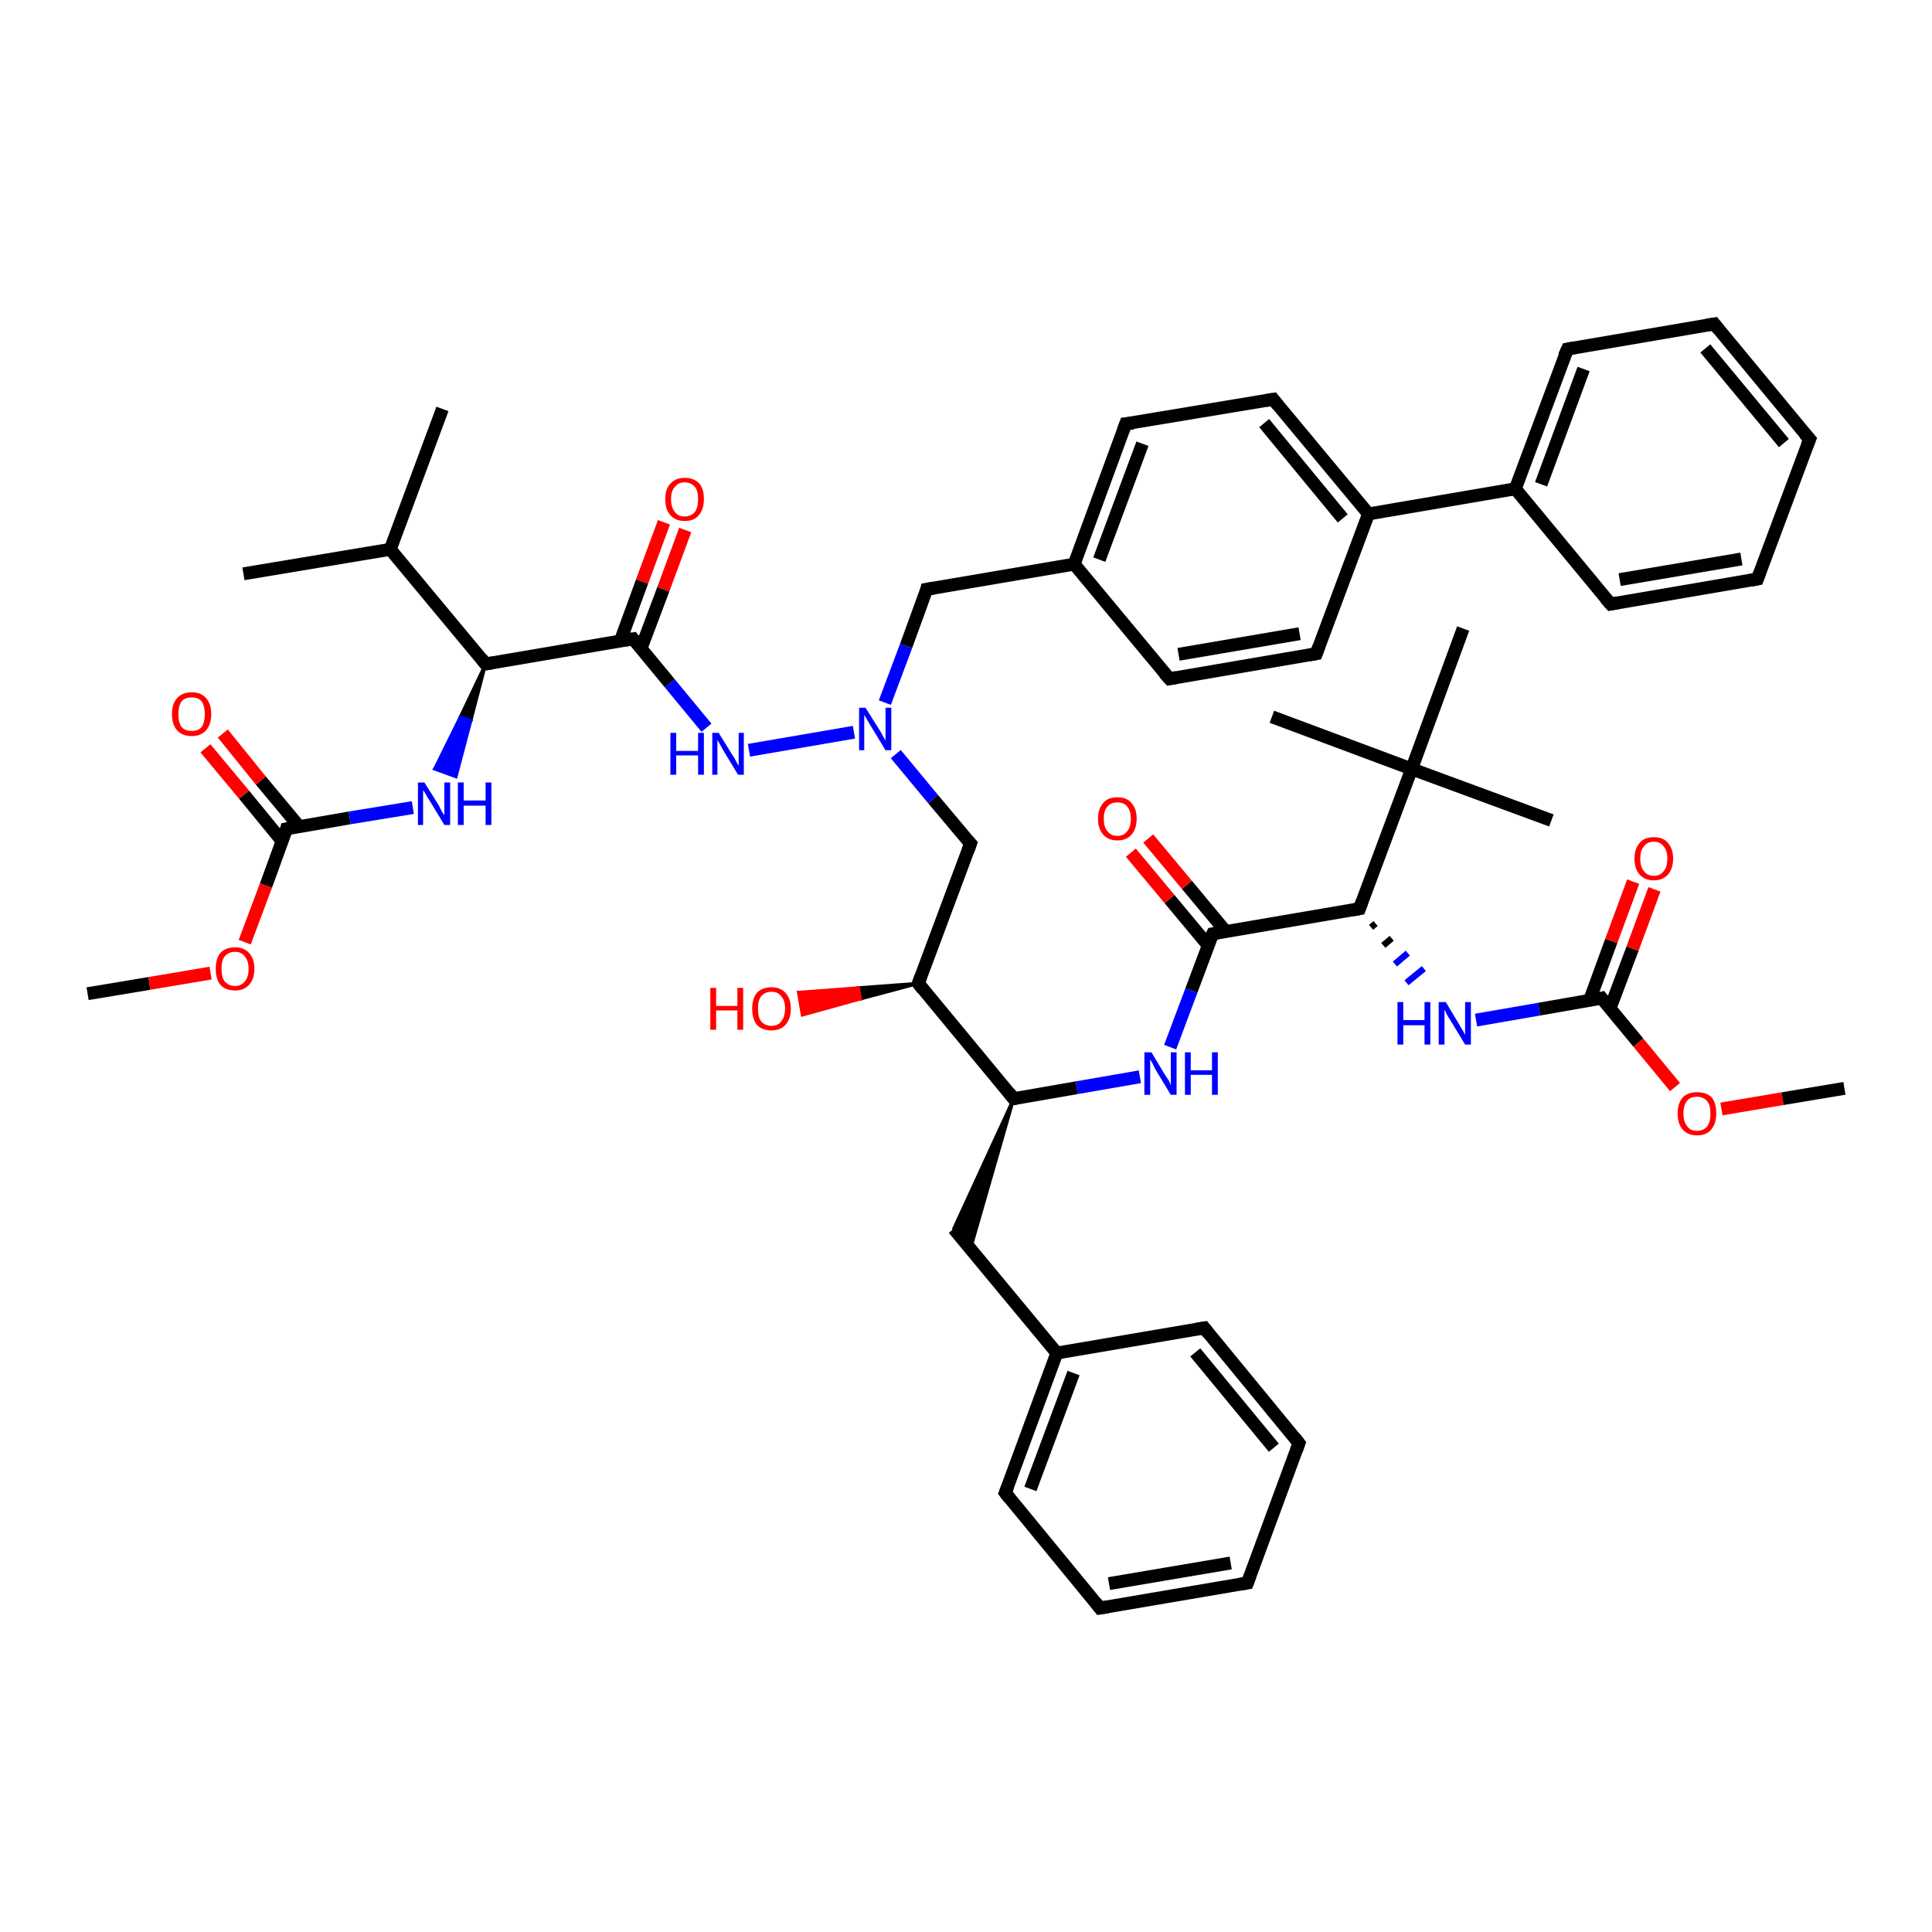 <?xml version='1.0' encoding='iso-8859-1'?>
<svg version='1.1' baseProfile='full'
              xmlns='http://www.w3.org/2000/svg'
                      xmlns:rdkit='http://www.rdkit.org/xml'
                      xmlns:xlink='http://www.w3.org/1999/xlink'
                  xml:space='preserve'
width='300px' height='300px' viewBox='0 0 300 300'>
<!-- END OF HEADER -->
<rect style='opacity:1.0;fill:#FFFFFF;stroke:none' width='300.0' height='300.0' x='0.0' y='0.0'> </rect>
<path class='bond-0 atom-0 atom-1' d='M 13.6,154.3 L 23.2,152.7' style='fill:none;fill-rule:evenodd;stroke:#000000;stroke-width:2.0px;stroke-linecap:butt;stroke-linejoin:miter;stroke-opacity:1' />
<path class='bond-0 atom-0 atom-1' d='M 23.2,152.7 L 32.7,151.1' style='fill:none;fill-rule:evenodd;stroke:#FF0000;stroke-width:2.0px;stroke-linecap:butt;stroke-linejoin:miter;stroke-opacity:1' />
<path class='bond-1 atom-1 atom-2' d='M 38.0,146.3 L 41.3,137.5' style='fill:none;fill-rule:evenodd;stroke:#FF0000;stroke-width:2.0px;stroke-linecap:butt;stroke-linejoin:miter;stroke-opacity:1' />
<path class='bond-1 atom-1 atom-2' d='M 41.3,137.5 L 44.5,128.7' style='fill:none;fill-rule:evenodd;stroke:#000000;stroke-width:2.0px;stroke-linecap:butt;stroke-linejoin:miter;stroke-opacity:1' />
<path class='bond-2 atom-2 atom-3' d='M 46.5,128.4 L 40.5,121.2' style='fill:none;fill-rule:evenodd;stroke:#000000;stroke-width:2.0px;stroke-linecap:butt;stroke-linejoin:miter;stroke-opacity:1' />
<path class='bond-2 atom-2 atom-3' d='M 40.5,121.2 L 34.6,113.9' style='fill:none;fill-rule:evenodd;stroke:#FF0000;stroke-width:2.0px;stroke-linecap:butt;stroke-linejoin:miter;stroke-opacity:1' />
<path class='bond-2 atom-2 atom-3' d='M 43.8,130.6 L 37.9,123.4' style='fill:none;fill-rule:evenodd;stroke:#000000;stroke-width:2.0px;stroke-linecap:butt;stroke-linejoin:miter;stroke-opacity:1' />
<path class='bond-2 atom-2 atom-3' d='M 37.9,123.4 L 31.9,116.2' style='fill:none;fill-rule:evenodd;stroke:#FF0000;stroke-width:2.0px;stroke-linecap:butt;stroke-linejoin:miter;stroke-opacity:1' />
<path class='bond-3 atom-2 atom-4' d='M 44.5,128.7 L 54.3,127.0' style='fill:none;fill-rule:evenodd;stroke:#000000;stroke-width:2.0px;stroke-linecap:butt;stroke-linejoin:miter;stroke-opacity:1' />
<path class='bond-3 atom-2 atom-4' d='M 54.3,127.0 L 64.1,125.4' style='fill:none;fill-rule:evenodd;stroke:#0000FF;stroke-width:2.0px;stroke-linecap:butt;stroke-linejoin:miter;stroke-opacity:1' />
<path class='bond-4 atom-5 atom-4' d='M 75.4,103.1 L 73.1,111.9 L 71.5,111.3 Z' style='fill:#000000;fill-rule:evenodd;fill-opacity:1;stroke:#000000;stroke-width:0.5px;stroke-linecap:butt;stroke-linejoin:miter;stroke-opacity:1;' />
<path class='bond-4 atom-5 atom-4' d='M 73.1,111.9 L 67.5,119.4 L 70.8,120.6 Z' style='fill:#0000FF;fill-rule:evenodd;fill-opacity:1;stroke:#0000FF;stroke-width:0.5px;stroke-linecap:butt;stroke-linejoin:miter;stroke-opacity:1;' />
<path class='bond-4 atom-5 atom-4' d='M 73.1,111.9 L 71.5,111.3 L 67.5,119.4 Z' style='fill:#0000FF;fill-rule:evenodd;fill-opacity:1;stroke:#0000FF;stroke-width:0.5px;stroke-linecap:butt;stroke-linejoin:miter;stroke-opacity:1;' />
<path class='bond-5 atom-5 atom-6' d='M 75.4,103.1 L 60.6,85.3' style='fill:none;fill-rule:evenodd;stroke:#000000;stroke-width:2.0px;stroke-linecap:butt;stroke-linejoin:miter;stroke-opacity:1' />
<path class='bond-6 atom-6 atom-7' d='M 60.6,85.3 L 37.8,89.1' style='fill:none;fill-rule:evenodd;stroke:#000000;stroke-width:2.0px;stroke-linecap:butt;stroke-linejoin:miter;stroke-opacity:1' />
<path class='bond-7 atom-6 atom-8' d='M 60.6,85.3 L 68.7,63.5' style='fill:none;fill-rule:evenodd;stroke:#000000;stroke-width:2.0px;stroke-linecap:butt;stroke-linejoin:miter;stroke-opacity:1' />
<path class='bond-8 atom-5 atom-9' d='M 75.4,103.1 L 98.3,99.2' style='fill:none;fill-rule:evenodd;stroke:#000000;stroke-width:2.0px;stroke-linecap:butt;stroke-linejoin:miter;stroke-opacity:1' />
<path class='bond-9 atom-9 atom-10' d='M 99.5,100.8 L 103.0,91.5' style='fill:none;fill-rule:evenodd;stroke:#000000;stroke-width:2.0px;stroke-linecap:butt;stroke-linejoin:miter;stroke-opacity:1' />
<path class='bond-9 atom-9 atom-10' d='M 103.0,91.5 L 106.4,82.3' style='fill:none;fill-rule:evenodd;stroke:#FF0000;stroke-width:2.0px;stroke-linecap:butt;stroke-linejoin:miter;stroke-opacity:1' />
<path class='bond-9 atom-9 atom-10' d='M 96.3,99.6 L 99.7,90.3' style='fill:none;fill-rule:evenodd;stroke:#000000;stroke-width:2.0px;stroke-linecap:butt;stroke-linejoin:miter;stroke-opacity:1' />
<path class='bond-9 atom-9 atom-10' d='M 99.7,90.3 L 103.1,81.1' style='fill:none;fill-rule:evenodd;stroke:#FF0000;stroke-width:2.0px;stroke-linecap:butt;stroke-linejoin:miter;stroke-opacity:1' />
<path class='bond-10 atom-9 atom-11' d='M 98.3,99.2 L 104.0,106.1' style='fill:none;fill-rule:evenodd;stroke:#000000;stroke-width:2.0px;stroke-linecap:butt;stroke-linejoin:miter;stroke-opacity:1' />
<path class='bond-10 atom-9 atom-11' d='M 104.0,106.1 L 109.7,113.0' style='fill:none;fill-rule:evenodd;stroke:#0000FF;stroke-width:2.0px;stroke-linecap:butt;stroke-linejoin:miter;stroke-opacity:1' />
<path class='bond-11 atom-11 atom-12' d='M 116.3,116.5 L 132.6,113.7' style='fill:none;fill-rule:evenodd;stroke:#0000FF;stroke-width:2.0px;stroke-linecap:butt;stroke-linejoin:miter;stroke-opacity:1' />
<path class='bond-12 atom-12 atom-13' d='M 139.1,117.1 L 144.9,124.1' style='fill:none;fill-rule:evenodd;stroke:#0000FF;stroke-width:2.0px;stroke-linecap:butt;stroke-linejoin:miter;stroke-opacity:1' />
<path class='bond-12 atom-12 atom-13' d='M 144.9,124.1 L 150.7,131.0' style='fill:none;fill-rule:evenodd;stroke:#000000;stroke-width:2.0px;stroke-linecap:butt;stroke-linejoin:miter;stroke-opacity:1' />
<path class='bond-13 atom-13 atom-14' d='M 150.7,131.0 L 142.6,152.7' style='fill:none;fill-rule:evenodd;stroke:#000000;stroke-width:2.0px;stroke-linecap:butt;stroke-linejoin:miter;stroke-opacity:1' />
<path class='bond-14 atom-14 atom-15' d='M 142.6,152.7 L 133.6,155.1 L 133.3,153.4 Z' style='fill:#000000;fill-rule:evenodd;fill-opacity:1;stroke:#000000;stroke-width:0.5px;stroke-linecap:butt;stroke-linejoin:miter;stroke-opacity:1;' />
<path class='bond-14 atom-14 atom-15' d='M 133.6,155.1 L 124.0,154.1 L 124.6,157.6 Z' style='fill:#FF0000;fill-rule:evenodd;fill-opacity:1;stroke:#FF0000;stroke-width:0.5px;stroke-linecap:butt;stroke-linejoin:miter;stroke-opacity:1;' />
<path class='bond-14 atom-14 atom-15' d='M 133.6,155.1 L 133.3,153.4 L 124.0,154.1 Z' style='fill:#FF0000;fill-rule:evenodd;fill-opacity:1;stroke:#FF0000;stroke-width:0.5px;stroke-linecap:butt;stroke-linejoin:miter;stroke-opacity:1;' />
<path class='bond-15 atom-14 atom-16' d='M 142.6,152.7 L 157.4,170.6' style='fill:none;fill-rule:evenodd;stroke:#000000;stroke-width:2.0px;stroke-linecap:butt;stroke-linejoin:miter;stroke-opacity:1' />
<path class='bond-16 atom-16 atom-17' d='M 157.4,170.6 L 150.7,193.9 L 148.1,190.8 Z' style='fill:#000000;fill-rule:evenodd;fill-opacity:1;stroke:#000000;stroke-width:0.5px;stroke-linecap:butt;stroke-linejoin:miter;stroke-opacity:1;' />
<path class='bond-17 atom-17 atom-18' d='M 148.1,190.8 L 164.1,210.1' style='fill:none;fill-rule:evenodd;stroke:#000000;stroke-width:2.0px;stroke-linecap:butt;stroke-linejoin:miter;stroke-opacity:1' />
<path class='bond-18 atom-18 atom-19' d='M 164.1,210.1 L 156.1,231.8' style='fill:none;fill-rule:evenodd;stroke:#000000;stroke-width:2.0px;stroke-linecap:butt;stroke-linejoin:miter;stroke-opacity:1' />
<path class='bond-18 atom-18 atom-19' d='M 166.7,213.2 L 160.0,231.2' style='fill:none;fill-rule:evenodd;stroke:#000000;stroke-width:2.0px;stroke-linecap:butt;stroke-linejoin:miter;stroke-opacity:1' />
<path class='bond-19 atom-19 atom-20' d='M 156.1,231.8 L 170.8,249.7' style='fill:none;fill-rule:evenodd;stroke:#000000;stroke-width:2.0px;stroke-linecap:butt;stroke-linejoin:miter;stroke-opacity:1' />
<path class='bond-20 atom-20 atom-21' d='M 170.8,249.7 L 193.7,245.8' style='fill:none;fill-rule:evenodd;stroke:#000000;stroke-width:2.0px;stroke-linecap:butt;stroke-linejoin:miter;stroke-opacity:1' />
<path class='bond-20 atom-20 atom-21' d='M 172.2,245.9 L 191.1,242.7' style='fill:none;fill-rule:evenodd;stroke:#000000;stroke-width:2.0px;stroke-linecap:butt;stroke-linejoin:miter;stroke-opacity:1' />
<path class='bond-21 atom-21 atom-22' d='M 193.7,245.8 L 201.7,224.1' style='fill:none;fill-rule:evenodd;stroke:#000000;stroke-width:2.0px;stroke-linecap:butt;stroke-linejoin:miter;stroke-opacity:1' />
<path class='bond-22 atom-22 atom-23' d='M 201.7,224.1 L 187.0,206.2' style='fill:none;fill-rule:evenodd;stroke:#000000;stroke-width:2.0px;stroke-linecap:butt;stroke-linejoin:miter;stroke-opacity:1' />
<path class='bond-22 atom-22 atom-23' d='M 197.8,224.8 L 185.6,210.0' style='fill:none;fill-rule:evenodd;stroke:#000000;stroke-width:2.0px;stroke-linecap:butt;stroke-linejoin:miter;stroke-opacity:1' />
<path class='bond-23 atom-16 atom-24' d='M 157.4,170.6 L 167.2,168.9' style='fill:none;fill-rule:evenodd;stroke:#000000;stroke-width:2.0px;stroke-linecap:butt;stroke-linejoin:miter;stroke-opacity:1' />
<path class='bond-23 atom-16 atom-24' d='M 167.2,168.9 L 177.0,167.2' style='fill:none;fill-rule:evenodd;stroke:#0000FF;stroke-width:2.0px;stroke-linecap:butt;stroke-linejoin:miter;stroke-opacity:1' />
<path class='bond-24 atom-24 atom-25' d='M 181.7,162.6 L 185.0,153.8' style='fill:none;fill-rule:evenodd;stroke:#0000FF;stroke-width:2.0px;stroke-linecap:butt;stroke-linejoin:miter;stroke-opacity:1' />
<path class='bond-24 atom-24 atom-25' d='M 185.0,153.8 L 188.3,145.0' style='fill:none;fill-rule:evenodd;stroke:#000000;stroke-width:2.0px;stroke-linecap:butt;stroke-linejoin:miter;stroke-opacity:1' />
<path class='bond-25 atom-25 atom-26' d='M 190.3,144.6 L 184.3,137.4' style='fill:none;fill-rule:evenodd;stroke:#000000;stroke-width:2.0px;stroke-linecap:butt;stroke-linejoin:miter;stroke-opacity:1' />
<path class='bond-25 atom-25 atom-26' d='M 184.3,137.4 L 178.3,130.2' style='fill:none;fill-rule:evenodd;stroke:#FF0000;stroke-width:2.0px;stroke-linecap:butt;stroke-linejoin:miter;stroke-opacity:1' />
<path class='bond-25 atom-25 atom-26' d='M 187.6,146.8 L 181.6,139.6' style='fill:none;fill-rule:evenodd;stroke:#000000;stroke-width:2.0px;stroke-linecap:butt;stroke-linejoin:miter;stroke-opacity:1' />
<path class='bond-25 atom-25 atom-26' d='M 181.6,139.6 L 175.6,132.4' style='fill:none;fill-rule:evenodd;stroke:#FF0000;stroke-width:2.0px;stroke-linecap:butt;stroke-linejoin:miter;stroke-opacity:1' />
<path class='bond-26 atom-25 atom-27' d='M 188.3,145.0 L 211.1,141.1' style='fill:none;fill-rule:evenodd;stroke:#000000;stroke-width:2.0px;stroke-linecap:butt;stroke-linejoin:miter;stroke-opacity:1' />
<path class='bond-27 atom-27 atom-28' d='M 212.9,144.0 L 213.6,143.4' style='fill:none;fill-rule:evenodd;stroke:#000000;stroke-width:1.0px;stroke-linecap:butt;stroke-linejoin:miter;stroke-opacity:1' />
<path class='bond-27 atom-27 atom-28' d='M 214.8,146.8 L 216.1,145.7' style='fill:none;fill-rule:evenodd;stroke:#000000;stroke-width:1.0px;stroke-linecap:butt;stroke-linejoin:miter;stroke-opacity:1' />
<path class='bond-27 atom-27 atom-28' d='M 216.6,149.7 L 218.6,148.0' style='fill:none;fill-rule:evenodd;stroke:#0000FF;stroke-width:1.0px;stroke-linecap:butt;stroke-linejoin:miter;stroke-opacity:1' />
<path class='bond-27 atom-27 atom-28' d='M 218.4,152.6 L 221.1,150.4' style='fill:none;fill-rule:evenodd;stroke:#0000FF;stroke-width:1.0px;stroke-linecap:butt;stroke-linejoin:miter;stroke-opacity:1' />
<path class='bond-28 atom-28 atom-29' d='M 229.2,158.4 L 239.0,156.7' style='fill:none;fill-rule:evenodd;stroke:#0000FF;stroke-width:2.0px;stroke-linecap:butt;stroke-linejoin:miter;stroke-opacity:1' />
<path class='bond-28 atom-28 atom-29' d='M 239.0,156.7 L 248.7,155.0' style='fill:none;fill-rule:evenodd;stroke:#000000;stroke-width:2.0px;stroke-linecap:butt;stroke-linejoin:miter;stroke-opacity:1' />
<path class='bond-29 atom-29 atom-30' d='M 250.0,156.6 L 253.5,147.3' style='fill:none;fill-rule:evenodd;stroke:#000000;stroke-width:2.0px;stroke-linecap:butt;stroke-linejoin:miter;stroke-opacity:1' />
<path class='bond-29 atom-29 atom-30' d='M 253.5,147.3 L 256.9,138.1' style='fill:none;fill-rule:evenodd;stroke:#FF0000;stroke-width:2.0px;stroke-linecap:butt;stroke-linejoin:miter;stroke-opacity:1' />
<path class='bond-29 atom-29 atom-30' d='M 246.8,155.4 L 250.2,146.1' style='fill:none;fill-rule:evenodd;stroke:#000000;stroke-width:2.0px;stroke-linecap:butt;stroke-linejoin:miter;stroke-opacity:1' />
<path class='bond-29 atom-29 atom-30' d='M 250.2,146.1 L 253.6,136.9' style='fill:none;fill-rule:evenodd;stroke:#FF0000;stroke-width:2.0px;stroke-linecap:butt;stroke-linejoin:miter;stroke-opacity:1' />
<path class='bond-30 atom-29 atom-31' d='M 248.7,155.0 L 254.4,161.9' style='fill:none;fill-rule:evenodd;stroke:#000000;stroke-width:2.0px;stroke-linecap:butt;stroke-linejoin:miter;stroke-opacity:1' />
<path class='bond-30 atom-29 atom-31' d='M 254.4,161.9 L 260.1,168.8' style='fill:none;fill-rule:evenodd;stroke:#FF0000;stroke-width:2.0px;stroke-linecap:butt;stroke-linejoin:miter;stroke-opacity:1' />
<path class='bond-31 atom-31 atom-32' d='M 267.3,172.2 L 276.8,170.6' style='fill:none;fill-rule:evenodd;stroke:#FF0000;stroke-width:2.0px;stroke-linecap:butt;stroke-linejoin:miter;stroke-opacity:1' />
<path class='bond-31 atom-31 atom-32' d='M 276.8,170.6 L 286.4,169.0' style='fill:none;fill-rule:evenodd;stroke:#000000;stroke-width:2.0px;stroke-linecap:butt;stroke-linejoin:miter;stroke-opacity:1' />
<path class='bond-32 atom-27 atom-33' d='M 211.1,141.1 L 219.2,119.4' style='fill:none;fill-rule:evenodd;stroke:#000000;stroke-width:2.0px;stroke-linecap:butt;stroke-linejoin:miter;stroke-opacity:1' />
<path class='bond-33 atom-33 atom-34' d='M 219.2,119.4 L 240.9,127.4' style='fill:none;fill-rule:evenodd;stroke:#000000;stroke-width:2.0px;stroke-linecap:butt;stroke-linejoin:miter;stroke-opacity:1' />
<path class='bond-34 atom-33 atom-35' d='M 219.2,119.4 L 197.5,111.3' style='fill:none;fill-rule:evenodd;stroke:#000000;stroke-width:2.0px;stroke-linecap:butt;stroke-linejoin:miter;stroke-opacity:1' />
<path class='bond-35 atom-33 atom-36' d='M 219.2,119.4 L 227.2,97.6' style='fill:none;fill-rule:evenodd;stroke:#000000;stroke-width:2.0px;stroke-linecap:butt;stroke-linejoin:miter;stroke-opacity:1' />
<path class='bond-36 atom-12 atom-37' d='M 137.4,109.1 L 140.7,100.3' style='fill:none;fill-rule:evenodd;stroke:#0000FF;stroke-width:2.0px;stroke-linecap:butt;stroke-linejoin:miter;stroke-opacity:1' />
<path class='bond-36 atom-12 atom-37' d='M 140.7,100.3 L 143.9,91.5' style='fill:none;fill-rule:evenodd;stroke:#000000;stroke-width:2.0px;stroke-linecap:butt;stroke-linejoin:miter;stroke-opacity:1' />
<path class='bond-37 atom-37 atom-38' d='M 143.9,91.5 L 166.8,87.6' style='fill:none;fill-rule:evenodd;stroke:#000000;stroke-width:2.0px;stroke-linecap:butt;stroke-linejoin:miter;stroke-opacity:1' />
<path class='bond-38 atom-38 atom-39' d='M 166.8,87.6 L 174.8,65.8' style='fill:none;fill-rule:evenodd;stroke:#000000;stroke-width:2.0px;stroke-linecap:butt;stroke-linejoin:miter;stroke-opacity:1' />
<path class='bond-38 atom-38 atom-39' d='M 170.7,86.9 L 177.4,68.9' style='fill:none;fill-rule:evenodd;stroke:#000000;stroke-width:2.0px;stroke-linecap:butt;stroke-linejoin:miter;stroke-opacity:1' />
<path class='bond-39 atom-39 atom-40' d='M 174.8,65.8 L 197.7,62.0' style='fill:none;fill-rule:evenodd;stroke:#000000;stroke-width:2.0px;stroke-linecap:butt;stroke-linejoin:miter;stroke-opacity:1' />
<path class='bond-40 atom-40 atom-41' d='M 197.7,62.0 L 212.5,79.8' style='fill:none;fill-rule:evenodd;stroke:#000000;stroke-width:2.0px;stroke-linecap:butt;stroke-linejoin:miter;stroke-opacity:1' />
<path class='bond-40 atom-40 atom-41' d='M 196.3,65.7 L 208.5,80.5' style='fill:none;fill-rule:evenodd;stroke:#000000;stroke-width:2.0px;stroke-linecap:butt;stroke-linejoin:miter;stroke-opacity:1' />
<path class='bond-41 atom-41 atom-42' d='M 212.5,79.8 L 204.4,101.5' style='fill:none;fill-rule:evenodd;stroke:#000000;stroke-width:2.0px;stroke-linecap:butt;stroke-linejoin:miter;stroke-opacity:1' />
<path class='bond-42 atom-42 atom-43' d='M 204.4,101.5 L 181.6,105.4' style='fill:none;fill-rule:evenodd;stroke:#000000;stroke-width:2.0px;stroke-linecap:butt;stroke-linejoin:miter;stroke-opacity:1' />
<path class='bond-42 atom-42 atom-43' d='M 201.8,98.4 L 183.0,101.6' style='fill:none;fill-rule:evenodd;stroke:#000000;stroke-width:2.0px;stroke-linecap:butt;stroke-linejoin:miter;stroke-opacity:1' />
<path class='bond-43 atom-41 atom-44' d='M 212.5,79.8 L 235.3,75.9' style='fill:none;fill-rule:evenodd;stroke:#000000;stroke-width:2.0px;stroke-linecap:butt;stroke-linejoin:miter;stroke-opacity:1' />
<path class='bond-44 atom-44 atom-45' d='M 235.3,75.9 L 243.4,54.2' style='fill:none;fill-rule:evenodd;stroke:#000000;stroke-width:2.0px;stroke-linecap:butt;stroke-linejoin:miter;stroke-opacity:1' />
<path class='bond-44 atom-44 atom-45' d='M 239.3,75.2 L 245.9,57.3' style='fill:none;fill-rule:evenodd;stroke:#000000;stroke-width:2.0px;stroke-linecap:butt;stroke-linejoin:miter;stroke-opacity:1' />
<path class='bond-45 atom-45 atom-46' d='M 243.4,54.2 L 266.2,50.3' style='fill:none;fill-rule:evenodd;stroke:#000000;stroke-width:2.0px;stroke-linecap:butt;stroke-linejoin:miter;stroke-opacity:1' />
<path class='bond-46 atom-46 atom-47' d='M 266.2,50.3 L 281.0,68.2' style='fill:none;fill-rule:evenodd;stroke:#000000;stroke-width:2.0px;stroke-linecap:butt;stroke-linejoin:miter;stroke-opacity:1' />
<path class='bond-46 atom-46 atom-47' d='M 264.8,54.1 L 277.0,68.8' style='fill:none;fill-rule:evenodd;stroke:#000000;stroke-width:2.0px;stroke-linecap:butt;stroke-linejoin:miter;stroke-opacity:1' />
<path class='bond-47 atom-47 atom-48' d='M 281.0,68.2 L 272.9,89.9' style='fill:none;fill-rule:evenodd;stroke:#000000;stroke-width:2.0px;stroke-linecap:butt;stroke-linejoin:miter;stroke-opacity:1' />
<path class='bond-48 atom-48 atom-49' d='M 272.9,89.9 L 250.1,93.8' style='fill:none;fill-rule:evenodd;stroke:#000000;stroke-width:2.0px;stroke-linecap:butt;stroke-linejoin:miter;stroke-opacity:1' />
<path class='bond-48 atom-48 atom-49' d='M 270.4,86.8 L 251.5,90.0' style='fill:none;fill-rule:evenodd;stroke:#000000;stroke-width:2.0px;stroke-linecap:butt;stroke-linejoin:miter;stroke-opacity:1' />
<path class='bond-49 atom-23 atom-18' d='M 187.0,206.2 L 164.1,210.1' style='fill:none;fill-rule:evenodd;stroke:#000000;stroke-width:2.0px;stroke-linecap:butt;stroke-linejoin:miter;stroke-opacity:1' />
<path class='bond-50 atom-43 atom-38' d='M 181.6,105.4 L 166.8,87.6' style='fill:none;fill-rule:evenodd;stroke:#000000;stroke-width:2.0px;stroke-linecap:butt;stroke-linejoin:miter;stroke-opacity:1' />
<path class='bond-51 atom-49 atom-44' d='M 250.1,93.8 L 235.3,75.9' style='fill:none;fill-rule:evenodd;stroke:#000000;stroke-width:2.0px;stroke-linecap:butt;stroke-linejoin:miter;stroke-opacity:1' />
<path d='M 44.4,129.1 L 44.5,128.7 L 45.0,128.6' style='fill:none;stroke:#000000;stroke-width:2.0px;stroke-linecap:butt;stroke-linejoin:miter;stroke-opacity:1;' />
<path d='M 74.7,102.2 L 75.4,103.1 L 76.6,102.9' style='fill:none;stroke:#000000;stroke-width:2.0px;stroke-linecap:butt;stroke-linejoin:miter;stroke-opacity:1;' />
<path d='M 97.1,99.4 L 98.3,99.2 L 98.6,99.6' style='fill:none;stroke:#000000;stroke-width:2.0px;stroke-linecap:butt;stroke-linejoin:miter;stroke-opacity:1;' />
<path d='M 150.4,130.7 L 150.7,131.0 L 150.3,132.1' style='fill:none;stroke:#000000;stroke-width:2.0px;stroke-linecap:butt;stroke-linejoin:miter;stroke-opacity:1;' />
<path d='M 143.0,151.6 L 142.6,152.7 L 143.3,153.6' style='fill:none;stroke:#000000;stroke-width:2.0px;stroke-linecap:butt;stroke-linejoin:miter;stroke-opacity:1;' />
<path d='M 156.7,169.7 L 157.4,170.6 L 157.9,170.5' style='fill:none;stroke:#000000;stroke-width:2.0px;stroke-linecap:butt;stroke-linejoin:miter;stroke-opacity:1;' />
<path d='M 156.5,230.8 L 156.1,231.8 L 156.8,232.7' style='fill:none;stroke:#000000;stroke-width:2.0px;stroke-linecap:butt;stroke-linejoin:miter;stroke-opacity:1;' />
<path d='M 170.1,248.8 L 170.8,249.7 L 172.0,249.5' style='fill:none;stroke:#000000;stroke-width:2.0px;stroke-linecap:butt;stroke-linejoin:miter;stroke-opacity:1;' />
<path d='M 192.5,246.0 L 193.7,245.8 L 194.1,244.7' style='fill:none;stroke:#000000;stroke-width:2.0px;stroke-linecap:butt;stroke-linejoin:miter;stroke-opacity:1;' />
<path d='M 201.3,225.2 L 201.7,224.1 L 201.0,223.2' style='fill:none;stroke:#000000;stroke-width:2.0px;stroke-linecap:butt;stroke-linejoin:miter;stroke-opacity:1;' />
<path d='M 187.7,207.1 L 187.0,206.2 L 185.8,206.4' style='fill:none;stroke:#000000;stroke-width:2.0px;stroke-linecap:butt;stroke-linejoin:miter;stroke-opacity:1;' />
<path d='M 188.1,145.4 L 188.3,145.0 L 189.4,144.8' style='fill:none;stroke:#000000;stroke-width:2.0px;stroke-linecap:butt;stroke-linejoin:miter;stroke-opacity:1;' />
<path d='M 210.0,141.3 L 211.1,141.1 L 211.5,140.0' style='fill:none;stroke:#000000;stroke-width:2.0px;stroke-linecap:butt;stroke-linejoin:miter;stroke-opacity:1;' />
<path d='M 248.3,155.1 L 248.7,155.0 L 249.0,155.4' style='fill:none;stroke:#000000;stroke-width:2.0px;stroke-linecap:butt;stroke-linejoin:miter;stroke-opacity:1;' />
<path d='M 143.8,91.9 L 143.9,91.5 L 145.1,91.3' style='fill:none;stroke:#000000;stroke-width:2.0px;stroke-linecap:butt;stroke-linejoin:miter;stroke-opacity:1;' />
<path d='M 174.4,66.9 L 174.8,65.8 L 176.0,65.7' style='fill:none;stroke:#000000;stroke-width:2.0px;stroke-linecap:butt;stroke-linejoin:miter;stroke-opacity:1;' />
<path d='M 196.5,62.2 L 197.7,62.0 L 198.4,62.9' style='fill:none;stroke:#000000;stroke-width:2.0px;stroke-linecap:butt;stroke-linejoin:miter;stroke-opacity:1;' />
<path d='M 204.8,100.4 L 204.4,101.5 L 203.3,101.7' style='fill:none;stroke:#000000;stroke-width:2.0px;stroke-linecap:butt;stroke-linejoin:miter;stroke-opacity:1;' />
<path d='M 182.7,105.2 L 181.6,105.4 L 180.8,104.5' style='fill:none;stroke:#000000;stroke-width:2.0px;stroke-linecap:butt;stroke-linejoin:miter;stroke-opacity:1;' />
<path d='M 242.9,55.3 L 243.4,54.2 L 244.5,54.0' style='fill:none;stroke:#000000;stroke-width:2.0px;stroke-linecap:butt;stroke-linejoin:miter;stroke-opacity:1;' />
<path d='M 265.0,50.5 L 266.2,50.3 L 266.9,51.2' style='fill:none;stroke:#000000;stroke-width:2.0px;stroke-linecap:butt;stroke-linejoin:miter;stroke-opacity:1;' />
<path d='M 280.2,67.3 L 281.0,68.2 L 280.6,69.2' style='fill:none;stroke:#000000;stroke-width:2.0px;stroke-linecap:butt;stroke-linejoin:miter;stroke-opacity:1;' />
<path d='M 273.3,88.8 L 272.9,89.9 L 271.8,90.1' style='fill:none;stroke:#000000;stroke-width:2.0px;stroke-linecap:butt;stroke-linejoin:miter;stroke-opacity:1;' />
<path d='M 251.2,93.6 L 250.1,93.8 L 249.3,92.9' style='fill:none;stroke:#000000;stroke-width:2.0px;stroke-linecap:butt;stroke-linejoin:miter;stroke-opacity:1;' />
<path class='atom-1' d='M 33.5 150.4
Q 33.5 148.9, 34.2 148.0
Q 35.0 147.1, 36.5 147.1
Q 37.9 147.1, 38.7 148.0
Q 39.5 148.9, 39.5 150.4
Q 39.5 152.0, 38.7 152.9
Q 37.9 153.8, 36.5 153.8
Q 35.0 153.8, 34.2 152.9
Q 33.5 152.0, 33.5 150.4
M 36.5 153.1
Q 37.5 153.1, 38.0 152.4
Q 38.6 151.8, 38.6 150.4
Q 38.6 149.2, 38.0 148.5
Q 37.5 147.8, 36.5 147.8
Q 35.5 147.8, 34.9 148.5
Q 34.4 149.1, 34.4 150.4
Q 34.4 151.8, 34.9 152.4
Q 35.5 153.1, 36.5 153.1
' fill='#FF0000'/>
<path class='atom-3' d='M 26.7 110.9
Q 26.7 109.3, 27.5 108.4
Q 28.3 107.5, 29.8 107.5
Q 31.2 107.5, 32.0 108.4
Q 32.8 109.3, 32.8 110.9
Q 32.8 112.5, 32.0 113.4
Q 31.2 114.3, 29.8 114.3
Q 28.3 114.3, 27.5 113.4
Q 26.7 112.5, 26.7 110.9
M 29.8 113.5
Q 30.8 113.5, 31.3 112.9
Q 31.8 112.2, 31.8 110.9
Q 31.8 109.6, 31.3 108.9
Q 30.8 108.3, 29.8 108.3
Q 28.7 108.3, 28.2 108.9
Q 27.7 109.6, 27.7 110.9
Q 27.7 112.2, 28.2 112.9
Q 28.7 113.5, 29.8 113.5
' fill='#FF0000'/>
<path class='atom-4' d='M 65.9 121.5
L 68.1 125.0
Q 68.3 125.4, 68.6 126.0
Q 69.0 126.6, 69.0 126.6
L 69.0 121.5
L 69.9 121.5
L 69.9 128.1
L 69.0 128.1
L 66.7 124.3
Q 66.4 123.9, 66.1 123.3
Q 65.8 122.8, 65.7 122.7
L 65.7 128.1
L 64.9 128.1
L 64.9 121.5
L 65.9 121.5
' fill='#0000FF'/>
<path class='atom-4' d='M 71.1 121.5
L 72.0 121.5
L 72.0 124.3
L 75.4 124.3
L 75.4 121.5
L 76.3 121.5
L 76.3 128.1
L 75.4 128.1
L 75.4 125.1
L 72.0 125.1
L 72.0 128.1
L 71.1 128.1
L 71.1 121.5
' fill='#0000FF'/>
<path class='atom-10' d='M 103.3 77.5
Q 103.3 75.9, 104.1 75.1
Q 104.9 74.2, 106.3 74.2
Q 107.8 74.2, 108.6 75.1
Q 109.3 75.9, 109.3 77.5
Q 109.3 79.1, 108.5 80.0
Q 107.8 80.9, 106.3 80.9
Q 104.9 80.9, 104.1 80.0
Q 103.3 79.1, 103.3 77.5
M 106.3 80.2
Q 107.3 80.2, 107.9 79.5
Q 108.4 78.8, 108.4 77.5
Q 108.4 76.2, 107.9 75.6
Q 107.3 74.9, 106.3 74.9
Q 105.3 74.9, 104.8 75.6
Q 104.2 76.2, 104.2 77.5
Q 104.2 78.8, 104.8 79.5
Q 105.3 80.2, 106.3 80.2
' fill='#FF0000'/>
<path class='atom-11' d='M 104.1 113.8
L 105.0 113.8
L 105.0 116.6
L 108.4 116.6
L 108.4 113.8
L 109.3 113.8
L 109.3 120.3
L 108.4 120.3
L 108.4 117.3
L 105.0 117.3
L 105.0 120.3
L 104.1 120.3
L 104.1 113.8
' fill='#0000FF'/>
<path class='atom-11' d='M 111.6 113.8
L 113.7 117.2
Q 114.0 117.6, 114.3 118.2
Q 114.6 118.8, 114.7 118.9
L 114.7 113.8
L 115.5 113.8
L 115.5 120.3
L 114.6 120.3
L 112.3 116.5
Q 112.1 116.1, 111.8 115.6
Q 111.5 115.1, 111.4 114.9
L 111.4 120.3
L 110.6 120.3
L 110.6 113.8
L 111.6 113.8
' fill='#0000FF'/>
<path class='atom-12' d='M 134.4 109.9
L 136.6 113.4
Q 136.8 113.7, 137.1 114.3
Q 137.5 115.0, 137.5 115.0
L 137.5 109.9
L 138.4 109.9
L 138.4 116.5
L 137.5 116.5
L 135.2 112.7
Q 134.9 112.2, 134.6 111.7
Q 134.3 111.2, 134.2 111.0
L 134.2 116.5
L 133.4 116.5
L 133.4 109.9
L 134.4 109.9
' fill='#0000FF'/>
<path class='atom-15' d='M 110.3 153.4
L 111.2 153.4
L 111.2 156.2
L 114.5 156.2
L 114.5 153.4
L 115.4 153.4
L 115.4 159.9
L 114.5 159.9
L 114.5 156.9
L 111.2 156.9
L 111.2 159.9
L 110.3 159.9
L 110.3 153.4
' fill='#FF0000'/>
<path class='atom-15' d='M 116.8 156.6
Q 116.8 155.1, 117.5 154.2
Q 118.3 153.3, 119.8 153.3
Q 121.2 153.3, 122.0 154.2
Q 122.8 155.1, 122.8 156.6
Q 122.8 158.2, 122.0 159.1
Q 121.2 160.0, 119.8 160.0
Q 118.3 160.0, 117.5 159.1
Q 116.8 158.2, 116.8 156.6
M 119.8 159.3
Q 120.8 159.3, 121.3 158.6
Q 121.9 157.9, 121.9 156.6
Q 121.9 155.3, 121.3 154.7
Q 120.8 154.0, 119.8 154.0
Q 118.8 154.0, 118.2 154.7
Q 117.7 155.3, 117.7 156.6
Q 117.7 158.0, 118.2 158.6
Q 118.8 159.3, 119.8 159.3
' fill='#FF0000'/>
<path class='atom-24' d='M 178.8 163.4
L 180.9 166.9
Q 181.1 167.2, 181.5 167.8
Q 181.8 168.5, 181.8 168.5
L 181.8 163.4
L 182.7 163.4
L 182.7 170.0
L 181.8 170.0
L 179.5 166.2
Q 179.2 165.7, 179.0 165.2
Q 178.7 164.7, 178.6 164.5
L 178.6 170.0
L 177.7 170.0
L 177.7 163.4
L 178.8 163.4
' fill='#0000FF'/>
<path class='atom-24' d='M 184.0 163.4
L 184.9 163.4
L 184.9 166.2
L 188.2 166.2
L 188.2 163.4
L 189.1 163.4
L 189.1 170.0
L 188.2 170.0
L 188.2 166.9
L 184.9 166.9
L 184.9 170.0
L 184.0 170.0
L 184.0 163.4
' fill='#0000FF'/>
<path class='atom-26' d='M 170.5 127.1
Q 170.5 125.6, 171.3 124.7
Q 172.0 123.8, 173.5 123.8
Q 175.0 123.8, 175.7 124.7
Q 176.5 125.6, 176.5 127.1
Q 176.5 128.7, 175.7 129.6
Q 174.9 130.5, 173.5 130.5
Q 172.1 130.5, 171.3 129.6
Q 170.5 128.7, 170.5 127.1
M 173.5 129.8
Q 174.5 129.8, 175.0 129.1
Q 175.6 128.5, 175.6 127.1
Q 175.6 125.9, 175.0 125.2
Q 174.5 124.6, 173.5 124.6
Q 172.5 124.6, 172.0 125.2
Q 171.4 125.8, 171.4 127.1
Q 171.4 128.5, 172.0 129.1
Q 172.5 129.8, 173.5 129.8
' fill='#FF0000'/>
<path class='atom-28' d='M 217.0 155.6
L 217.9 155.6
L 217.9 158.4
L 221.2 158.4
L 221.2 155.6
L 222.1 155.6
L 222.1 162.2
L 221.2 162.2
L 221.2 159.2
L 217.9 159.2
L 217.9 162.2
L 217.0 162.2
L 217.0 155.6
' fill='#0000FF'/>
<path class='atom-28' d='M 224.5 155.6
L 226.6 159.1
Q 226.8 159.5, 227.2 160.1
Q 227.5 160.7, 227.5 160.7
L 227.5 155.6
L 228.4 155.6
L 228.4 162.2
L 227.5 162.2
L 225.2 158.4
Q 224.9 158.0, 224.6 157.4
Q 224.4 156.9, 224.3 156.8
L 224.3 162.2
L 223.4 162.2
L 223.4 155.6
L 224.5 155.6
' fill='#0000FF'/>
<path class='atom-30' d='M 253.8 133.3
Q 253.8 131.8, 254.6 130.9
Q 255.3 130.0, 256.8 130.0
Q 258.3 130.0, 259.0 130.9
Q 259.8 131.8, 259.8 133.3
Q 259.8 134.9, 259.0 135.8
Q 258.2 136.7, 256.8 136.7
Q 255.4 136.7, 254.6 135.8
Q 253.8 134.9, 253.8 133.3
M 256.8 136.0
Q 257.8 136.0, 258.3 135.3
Q 258.9 134.7, 258.9 133.3
Q 258.9 132.0, 258.3 131.4
Q 257.8 130.7, 256.8 130.7
Q 255.8 130.7, 255.3 131.4
Q 254.7 132.0, 254.7 133.3
Q 254.7 134.7, 255.3 135.3
Q 255.8 136.0, 256.8 136.0
' fill='#FF0000'/>
<path class='atom-31' d='M 260.5 172.9
Q 260.5 171.3, 261.3 170.4
Q 262.1 169.6, 263.5 169.6
Q 265.0 169.6, 265.8 170.4
Q 266.5 171.3, 266.5 172.9
Q 266.5 174.5, 265.7 175.4
Q 265.0 176.3, 263.5 176.3
Q 262.1 176.3, 261.3 175.4
Q 260.5 174.5, 260.5 172.9
M 263.5 175.6
Q 264.5 175.6, 265.1 174.9
Q 265.6 174.2, 265.6 172.9
Q 265.6 171.6, 265.1 171.0
Q 264.5 170.3, 263.5 170.3
Q 262.5 170.3, 262.0 170.9
Q 261.4 171.6, 261.4 172.9
Q 261.4 174.2, 262.0 174.9
Q 262.5 175.6, 263.5 175.6
' fill='#FF0000'/>
</svg>
